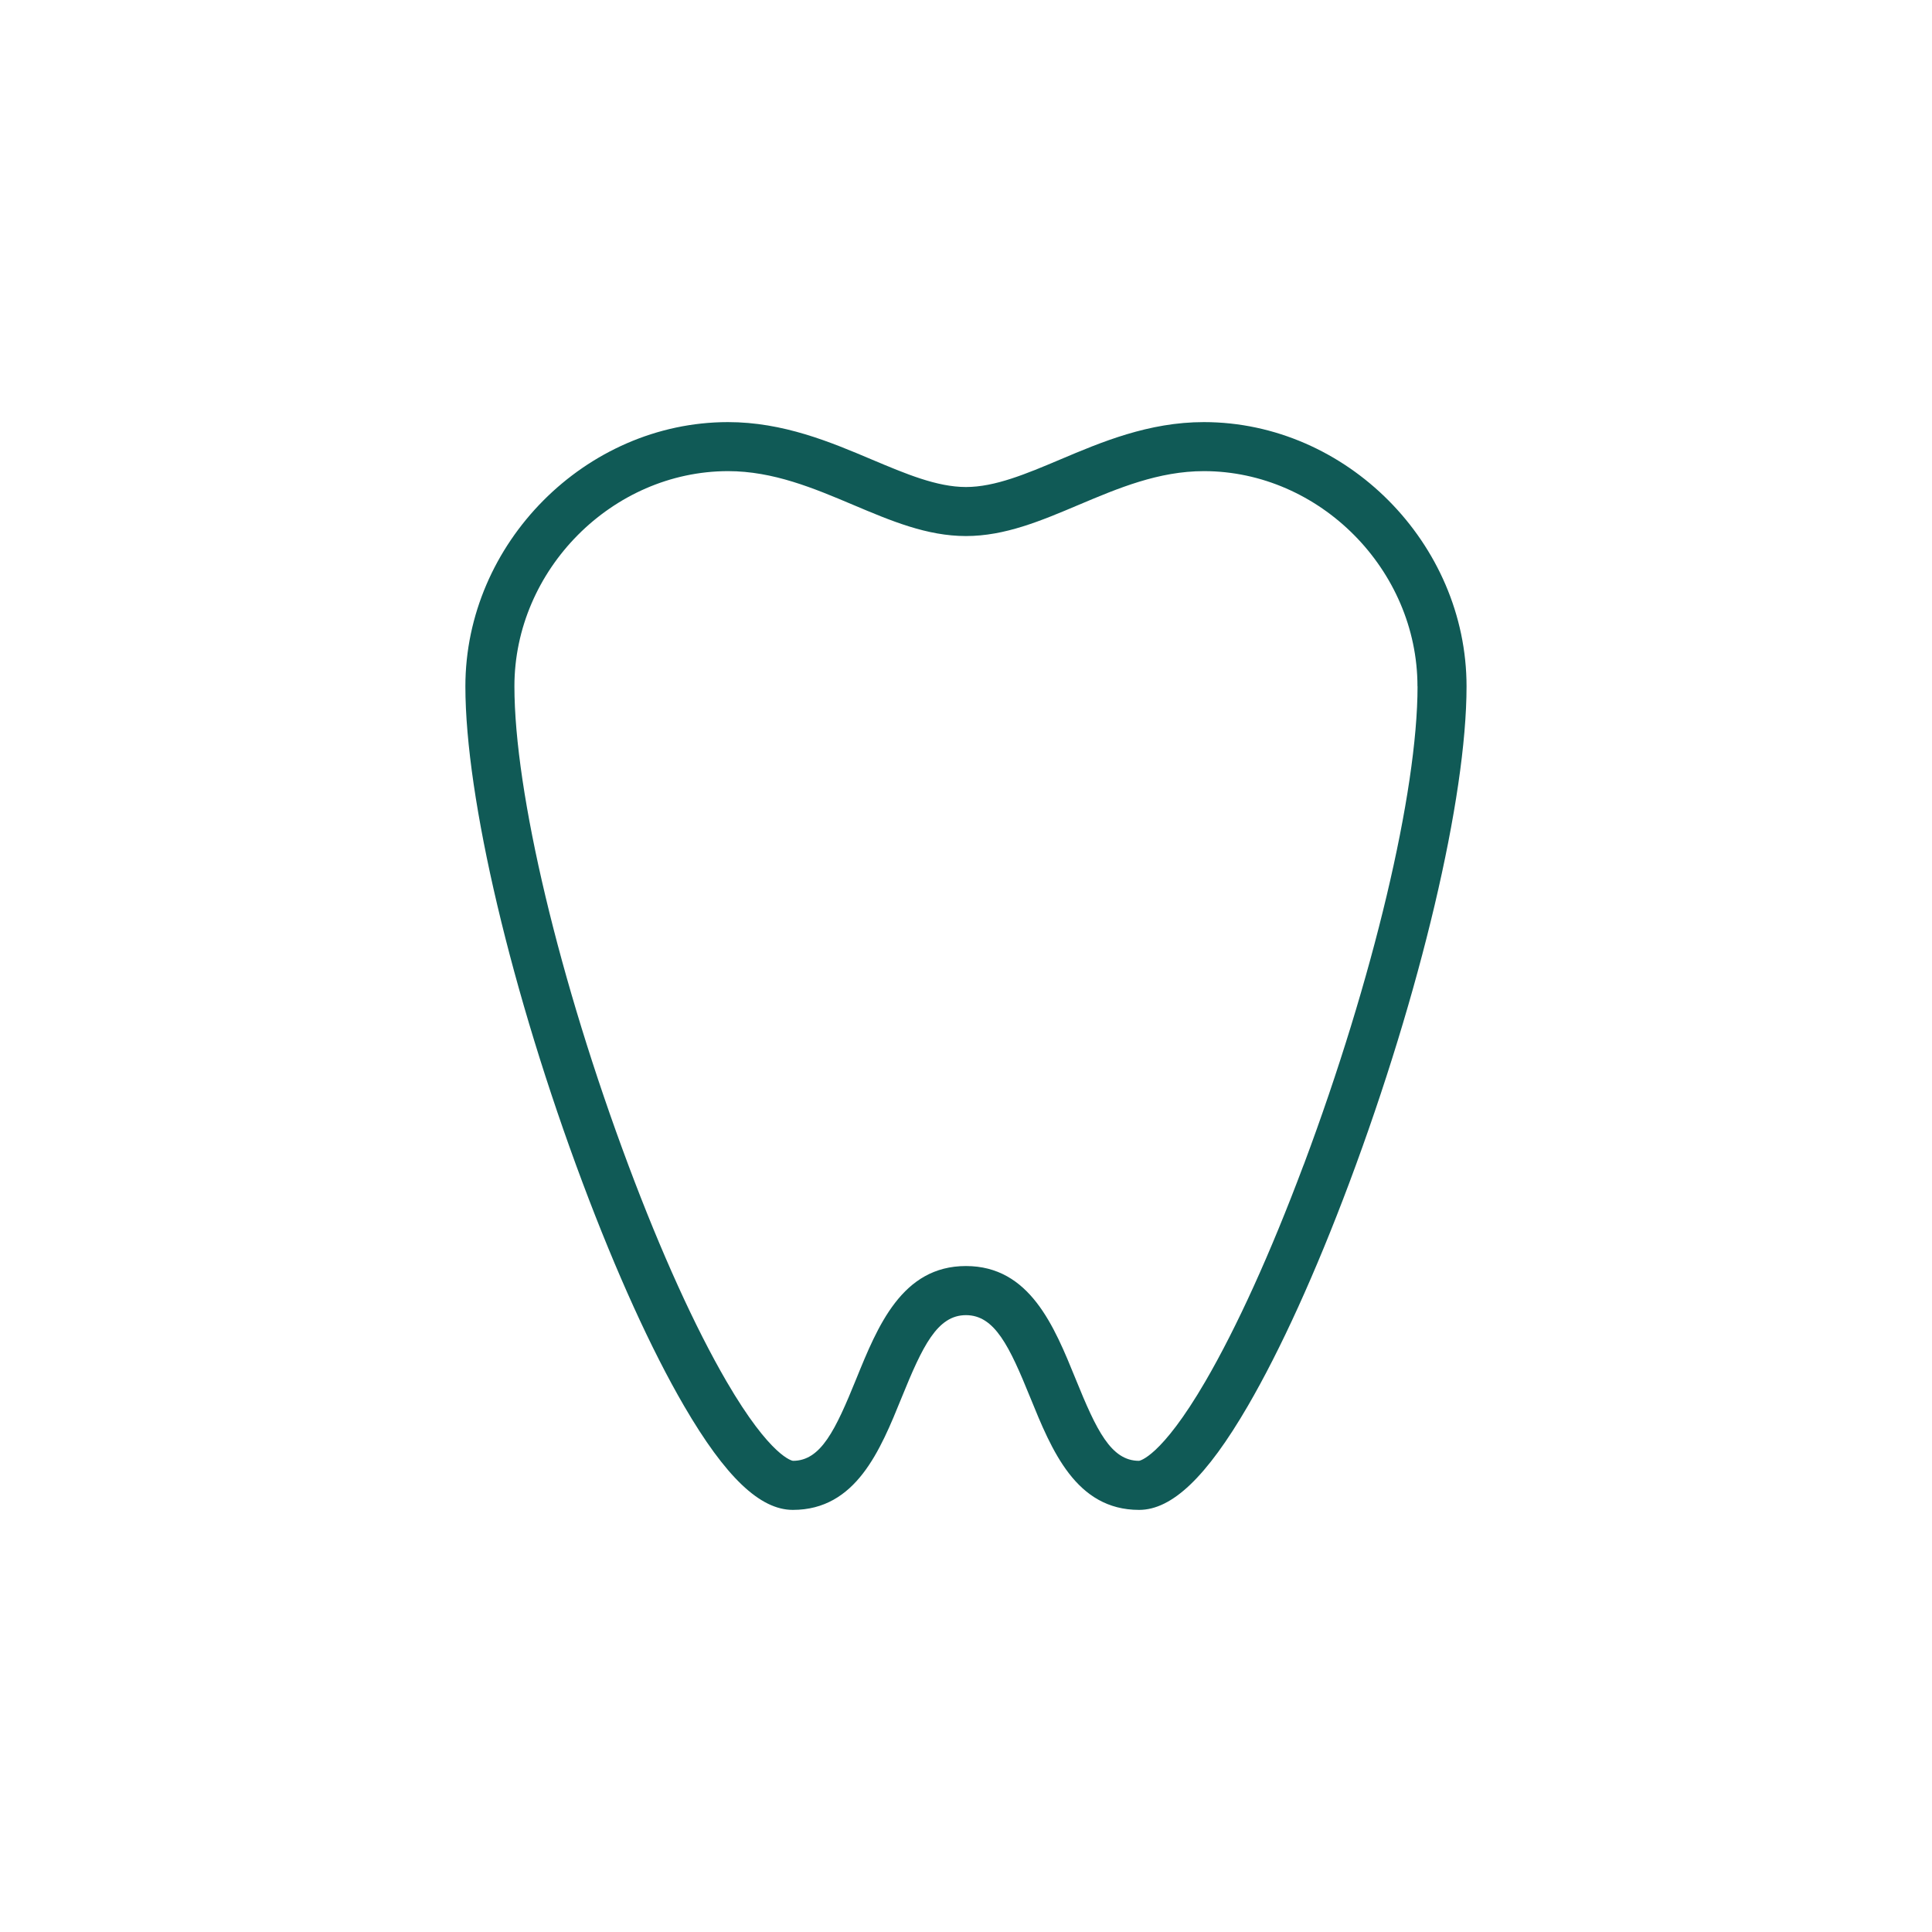 <?xml version="1.0" encoding="UTF-8"?>
<svg id="icons" xmlns="http://www.w3.org/2000/svg" viewBox="0 0 500 500">
  <defs>
    <style>
      .cls-1 {
        fill: #105a56;
      }
    </style>
  </defs>
  <path class="cls-1" d="M311.62,109.24h-.06c-14.3,0-26.51,5.16-37.28,9.72-8.62,3.64-16.75,7.08-24.29,7.08s-15.62-3.43-24.29-7.08c-10.77-4.56-22.98-9.72-37.32-9.72-36.83.03-67.94,31.34-67.94,68.39,0,28.89,11.92,79.34,30.36,128.53,8.71,23.22,17.78,43.18,26.25,57.72,10.68,18.33,19.62,26.88,28.14,26.88,16.36,0,22.63-15.45,28.16-29.08,5.39-13.27,9.2-21.32,16.64-21.32s11.25,8.06,16.64,21.33c5.54,13.62,11.81,29.07,28.16,29.07,8.53,0,17.47-8.54,28.14-26.88,8.48-14.58,17.56-34.54,26.25-57.72,18.44-49.19,30.36-99.64,30.36-128.53,0-37.04-31.11-68.36-67.94-68.39ZM366.86,177.63c0,27.39-11.52,75.86-29.37,123.58l-.2.49c-8.46,22.56-17.22,41.85-25.34,55.8-11.54,19.82-17.15,20.56-17.17,20.56-7.28,0-11.05-7.99-16.4-21.17-5.57-13.7-11.88-29.24-28.4-29.24s-22.83,15.53-28.4,29.25c-5.35,13.16-9.12,21.16-16.36,21.16-.06,0-5.67-.75-17.21-20.57-8.12-13.96-16.88-33.25-25.33-55.8-17.95-47.88-29.55-96.58-29.55-124.07,0-30.16,25.31-55.66,55.29-55.69,11.71,0,22.2,4.43,32.33,8.71,9.84,4.16,19.13,8.09,29.23,8.09s19.38-3.92,29.23-8.09c10.14-4.28,20.62-8.71,32.37-8.71,29.95.02,55.26,25.52,55.26,55.69Z"/>
</svg>